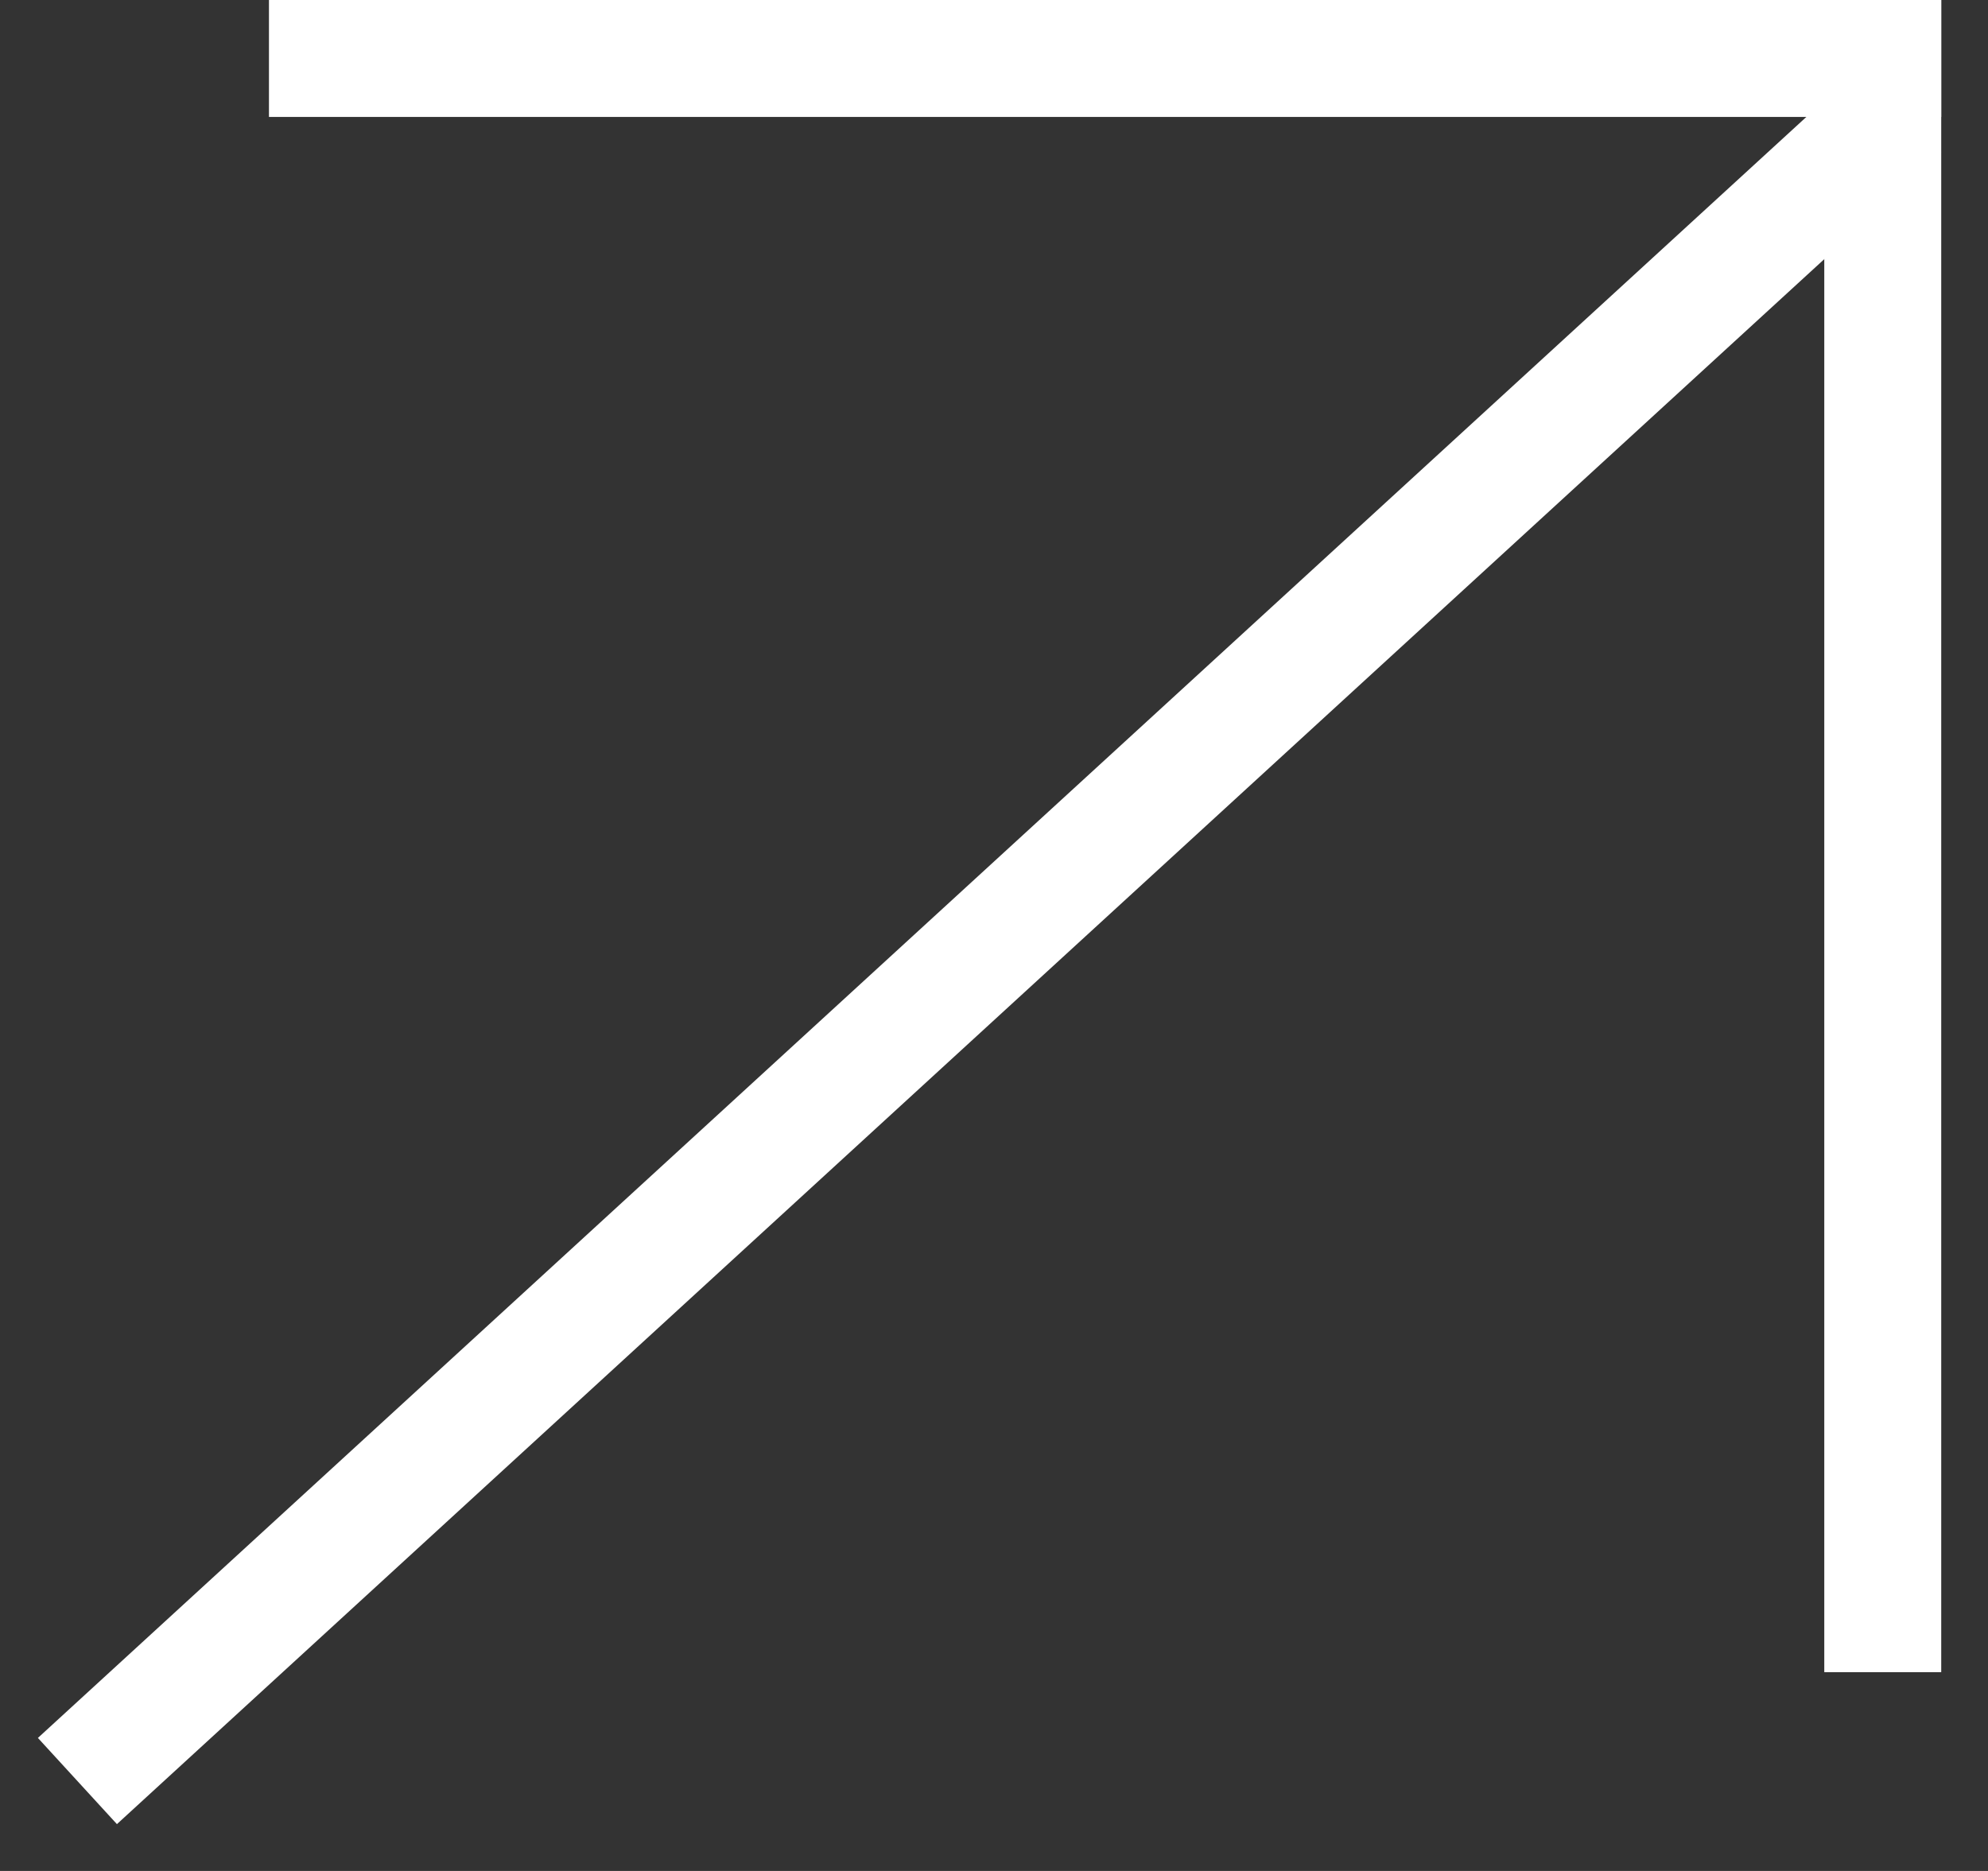 <?xml version="1.0" encoding="UTF-8"?> <svg xmlns="http://www.w3.org/2000/svg" width="17" height="16" viewBox="0 0 17 16" fill="none"><rect x="0" y="0" width="17" height="16" fill="#333333" stroke="none"/> <line x1="0.662" y1="15.231" x2="16.262" y2="0.931" stroke="white"></line> <line x1="16.6" y1="0.5" x2="2.3" y2="0.5" stroke="white"></line> <line x1="16.1" y1="14.3" x2="16.1" y2="-0" stroke="white"></line> </svg> 